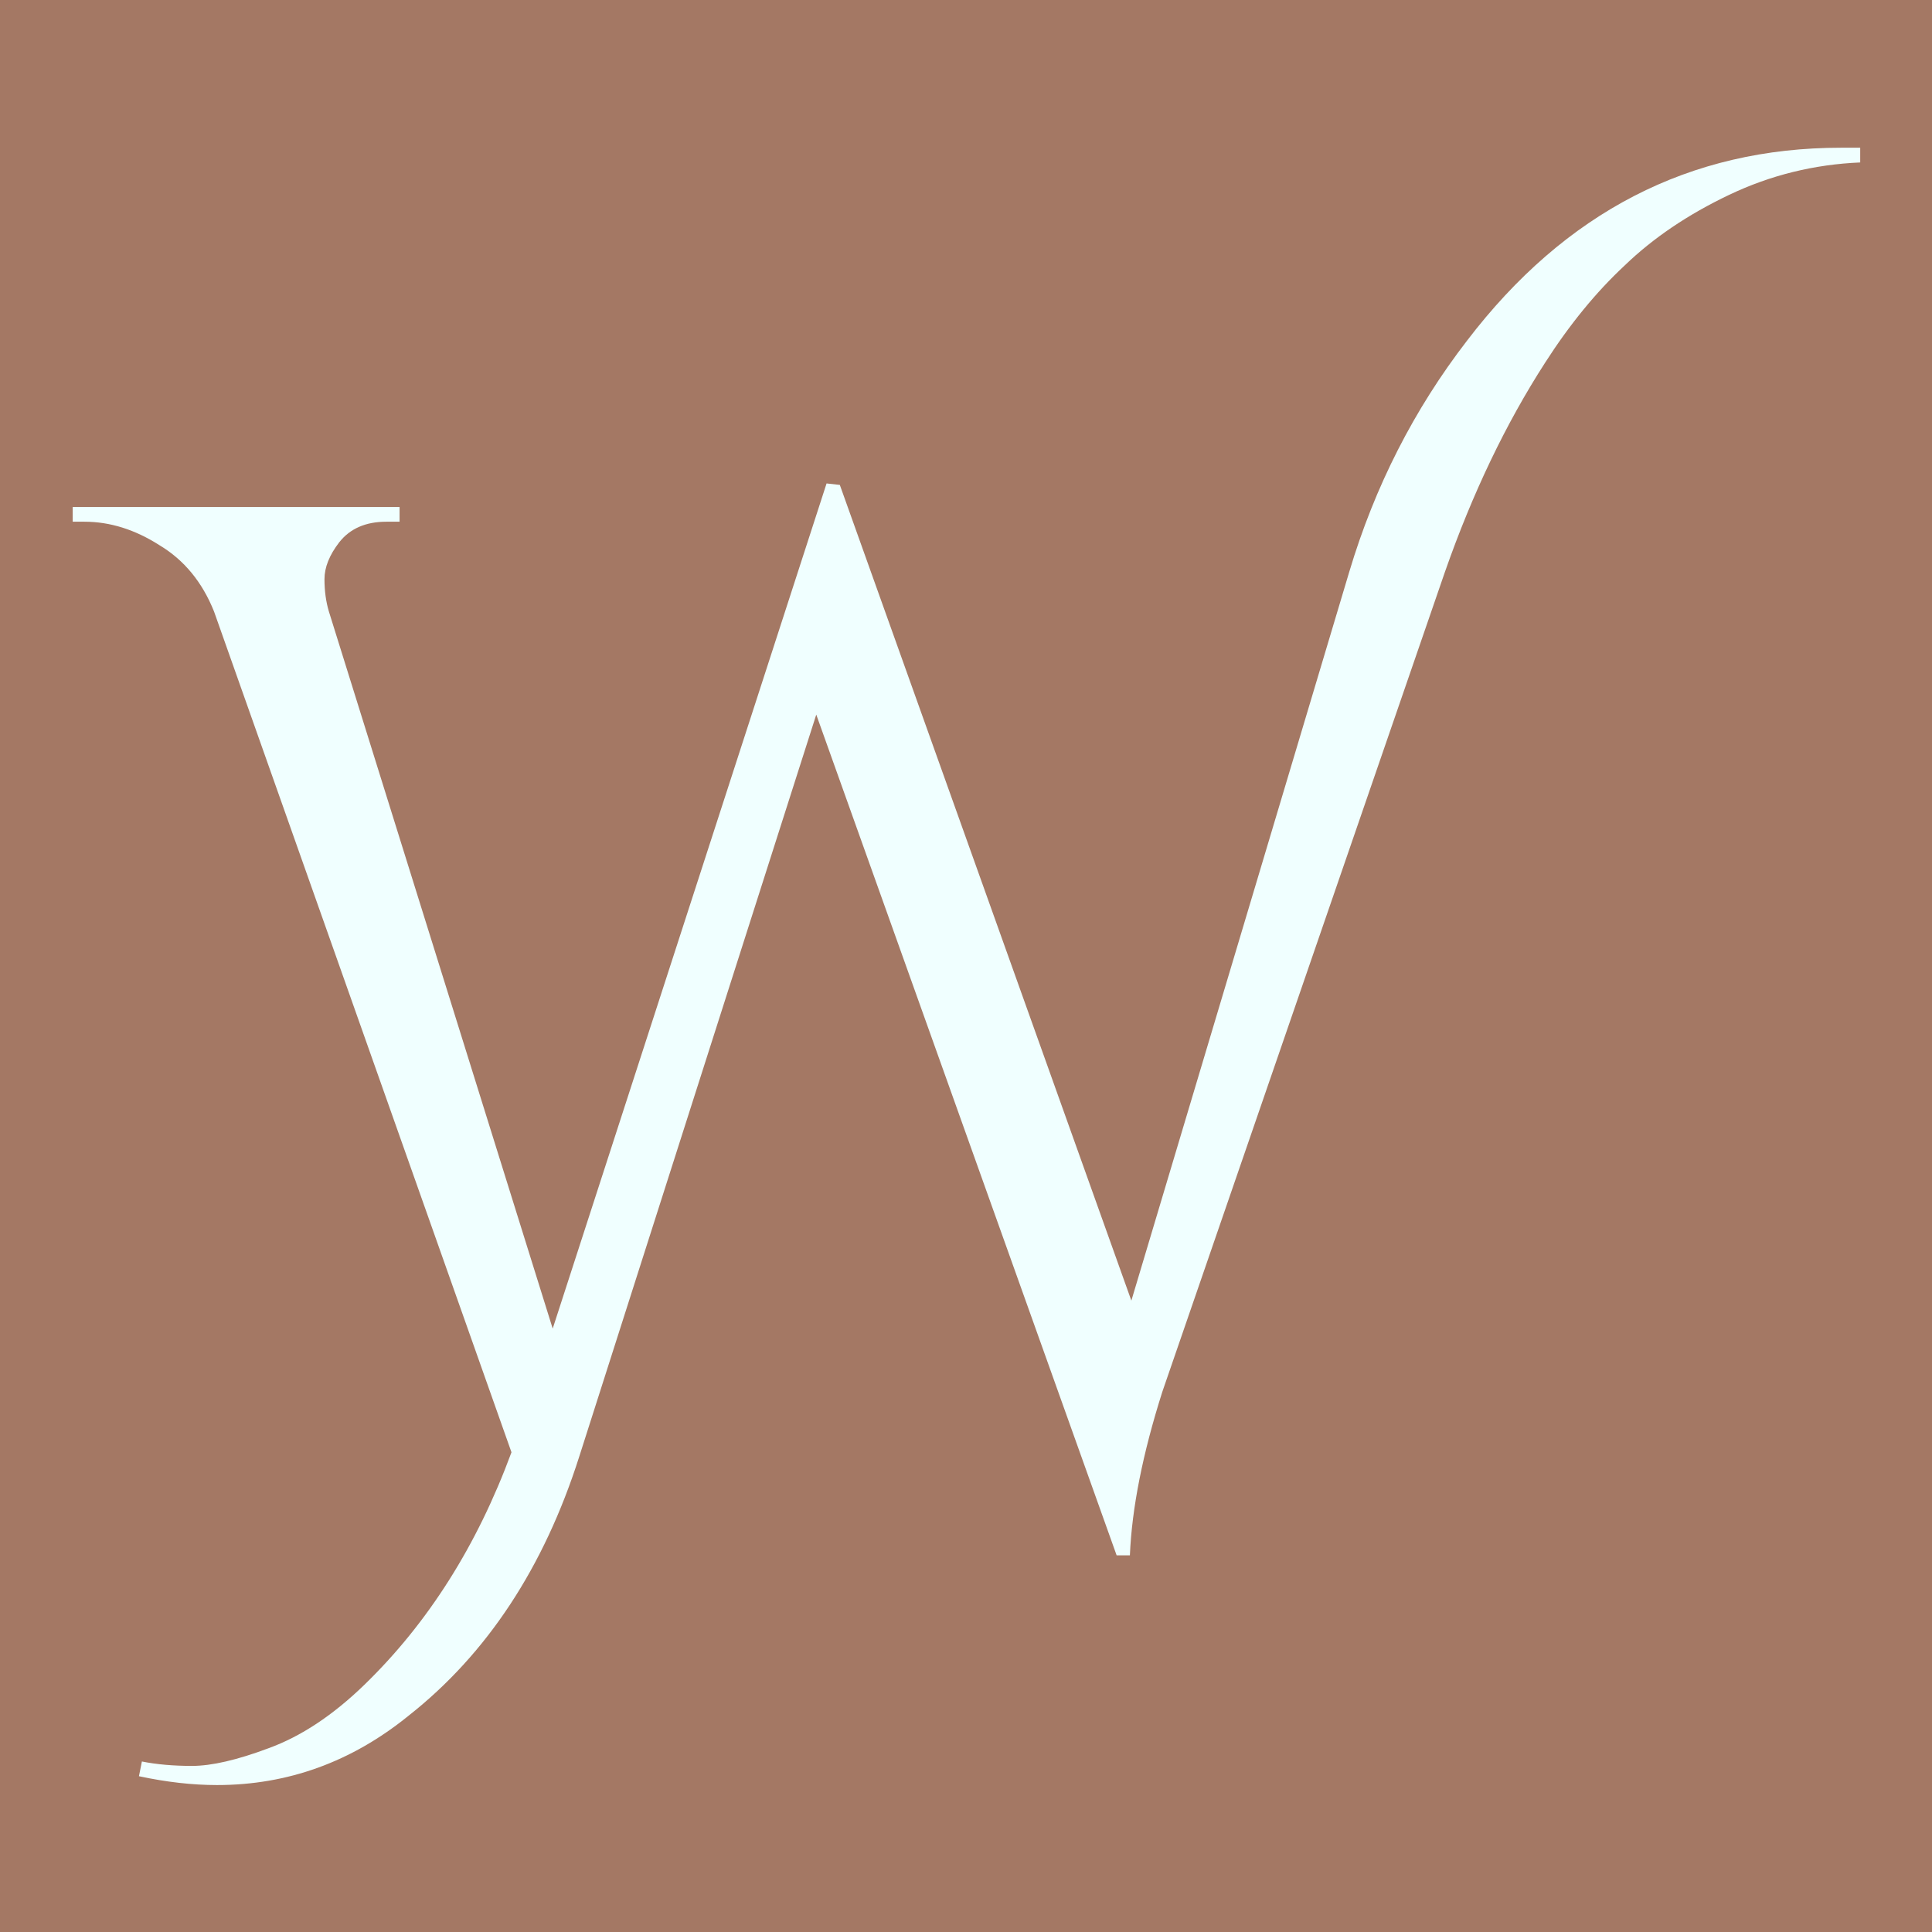 <?xml version="1.0" encoding="UTF-8" standalone="no"?>
<svg
   width="200mm"
   height="200mm"
   viewBox="0 0 200 200"
   version="1.1"
   id="svg1"
   inkscape:version="1.3.2 (091e20e, 2023-11-25, custom)"
   sodipodi:docname="drawing.svg"
   inkscape:export-filename="drawing.svg"
   inkscape:export-xdpi="96"
   inkscape:export-ydpi="96"
   xmlns:inkscape="http://www.inkscape.org/namespaces/inkscape"
   xmlns:sodipodi="http://sodipodi.sourceforge.net/DTD/sodipodi-0.dtd"
   xmlns="http://www.w3.org/2000/svg"
   xmlns:svg="http://www.w3.org/2000/svg">
  <sodipodi:namedview
     id="namedview1"
     pagecolor="#565f5f"
     bordercolor="#000000"
     borderopacity="0.25"
     inkscape:showpageshadow="2"
     inkscape:pageopacity="0.0"
     inkscape:pagecheckerboard="0"
     inkscape:deskcolor="#d1d1d1"
     inkscape:document-units="mm"
     inkscape:zoom="0.51213161"
     inkscape:cx="272.39092"
     inkscape:cy="447.15068"
     inkscape:window-width="1350"
     inkscape:window-height="1032"
     inkscape:window-x="2883"
     inkscape:window-y="263"
     inkscape:window-maximized="0"
     inkscape:current-layer="layer1" />
  <defs
     id="defs1">
    <rect
       x="98.607"
       y="86.892"
       width="524.279"
       height="475.464"
       id="rect7" />
    <rect
       x="182.57"
       y="210.883"
       width="254.817"
       height="219.67"
       id="rect6" />
    <rect
       x="144.975"
       y="113.218"
       width="394.884"
       height="310.66"
       id="rect2" />
    <rect
       x="53.848"
       y="57.99"
       width="662.742"
       height="538.478"
       id="rect1" />
  </defs>
  <g
     inkscape:label="Layer 1"
     inkscape:groupmode="layer"
     id="layer1">
    <rect
       style="fill:#a47864;fill-opacity:1;stroke:none;stroke-width:0.265;stroke-opacity:1"
       id="rect8"
       width="206.136"
       height="205.103"
       x="-3.616"
       y="-2.067" />
   <path
      d="m 184.431,80.055 q 0.504,0 0.936,0 v 0.72 q -3.384,0.144 -6.408,1.584 -3.024,1.44 -5.112,3.456 -2.088,1.944 -3.888,4.752 -2.88,4.464 -4.896,10.224 l -13.824,40.104 q -1.44,4.536 -1.584,7.992 h -0.648 l -14.688,-41.112 -11.592,36.288 q -2.592,8.136 -8.352,12.672 -4.176,3.384 -9.36,3.384 -1.8,0 -3.816,-0.432 l 0.144,-0.72 q 1.08,0.216 2.448,0.216 1.44,0 3.744,-0.864 2.376,-0.864 4.68,-3.096 4.68,-4.536 7.2,-11.376 l -14.544,-41.112 q -0.864,-2.16 -2.664,-3.24 -1.8,-1.152 -3.672,-1.152 h -0.576 v -0.72 h 15.984 v 0.72 h -0.648 q -1.512,0 -2.304,1.008 -0.72,0.936 -0.72,1.8 0,0.864 0.216,1.584 l 10.944,35.064 13.392,-41.328 0.648,0.072 14.256,39.888 10.656,-35.64 q 1.872,-6.264 5.76,-11.304 7.2,-9.432 18.288,-9.432 z"
      id="text6"
      style="font-size:72px;font-family:'Cinzel Decorative';-inkscape-font-specification:'Cinzel Decorative';white-space:pre;fill:#F0FFFF;stroke:none;stroke-opacity:1"
      aria-label="W"
      transform="matrix(2.117,0,0,2.117,-199.854,-154.184)" />
  </g>
</svg>

